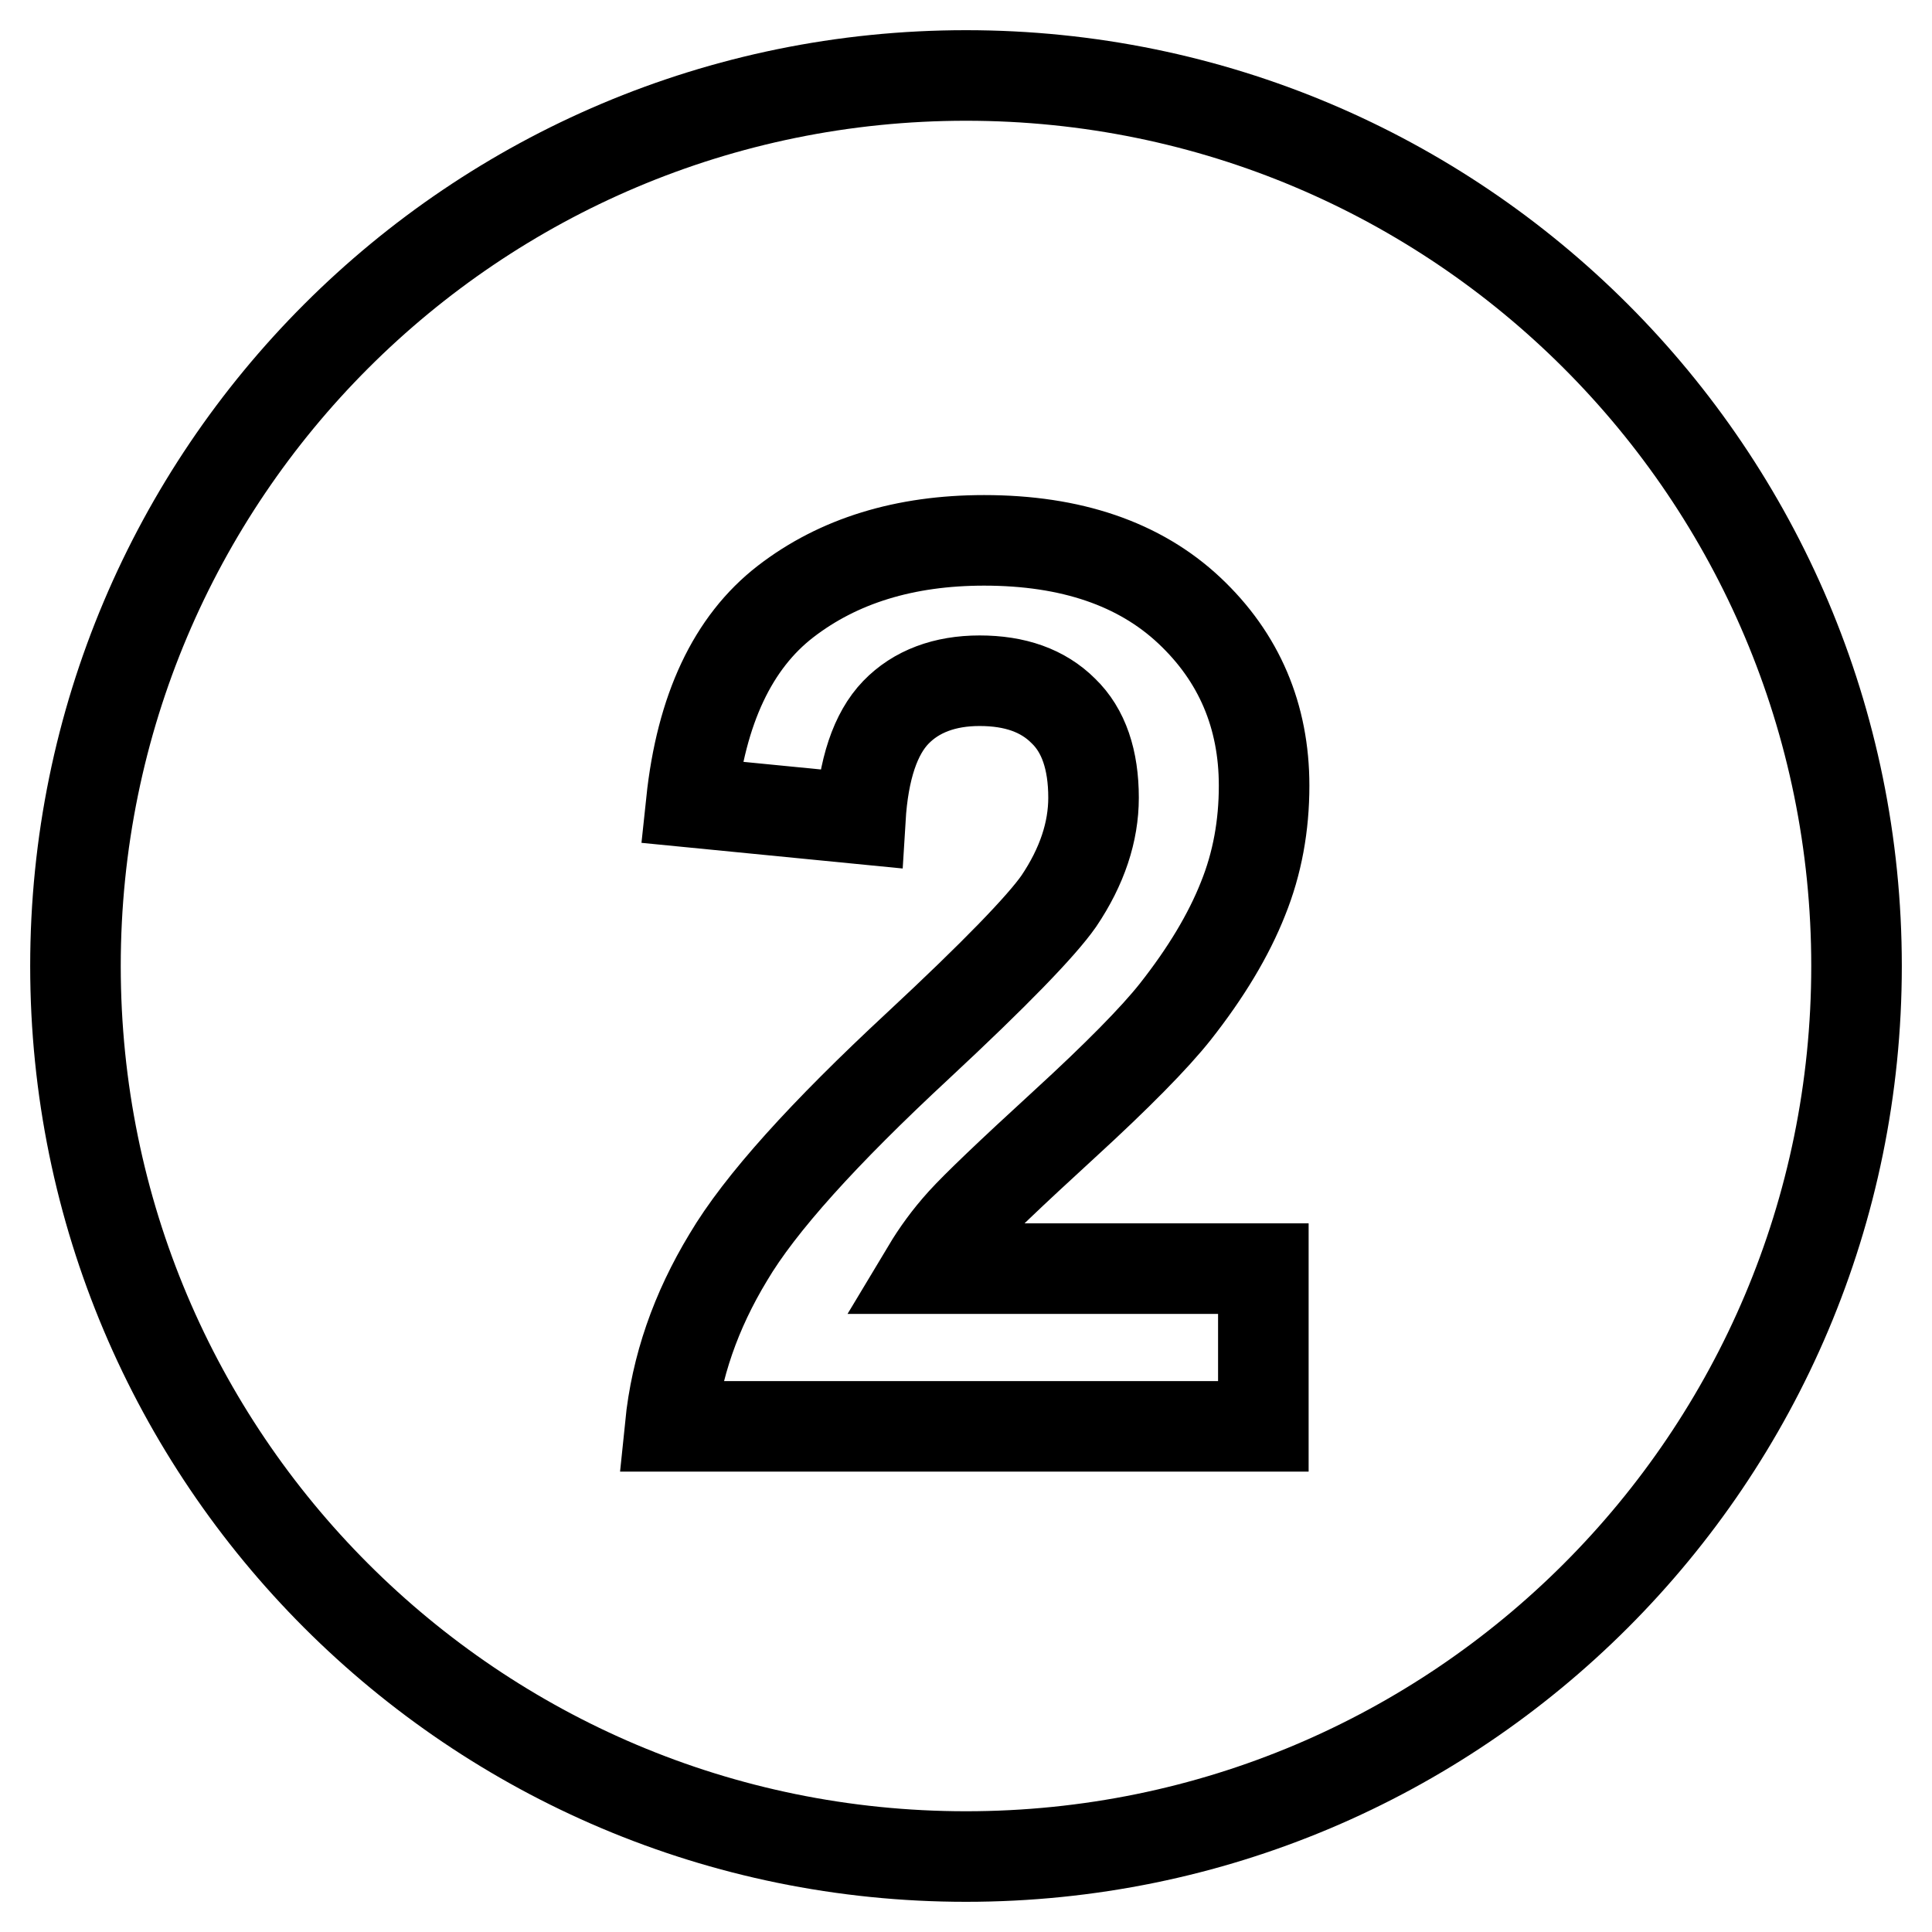 <?xml version="1.0" encoding="utf-8"?>
<!-- Svg Vector Icons : http://www.onlinewebfonts.com/icon -->
<!DOCTYPE svg PUBLIC "-//W3C//DTD SVG 1.1//EN" "http://www.w3.org/Graphics/SVG/1.1/DTD/svg11.dtd">
<svg version="1.1" xmlns="http://www.w3.org/2000/svg" xmlns:xlink="http://www.w3.org/1999/xlink" x="0px" y="0px" viewBox="0 0 256 256" enable-background="new 0 0 256 256" xml:space="preserve">
<g><g><g><path stroke-width="12" fill-opacity="0" stroke="#000000"  d="M128,10C62.8,10,10,62.8,10,128c0,65.2,52.8,118,118,118c65.2,0,118-52.8,118-118C246,62.8,193.2,10,128,10z M167.4,168.2V189H88.8c0.8-7.9,3.4-15.3,7.7-22.4c4.2-7.1,12.6-16.4,25.2-28.1c10.1-9.4,16.3-15.8,18.6-19.1c3.1-4.6,4.6-9.2,4.6-13.7c0-5-1.3-8.9-4-11.5c-2.7-2.7-6.4-4-11.1-4c-4.6,0-8.4,1.4-11.1,4.2c-2.7,2.8-4.3,7.5-4.7,14.1l-22.4-2.2c1.3-12.3,5.5-21.2,12.5-26.6c7-5.4,15.8-8.1,26.3-8.1c11.5,0,20.6,3.1,27.2,9.3c6.6,6.2,9.9,14,9.9,23.2c0,5.3-0.9,10.3-2.8,15c-1.9,4.8-4.9,9.8-9,15c-2.7,3.4-7.6,8.4-14.7,14.9c-7.1,6.5-11.6,10.8-13.5,12.9c-1.9,2.1-3.4,4.2-4.6,6.2H167.4L167.4,168.2z"/></g></g></g>
</svg>